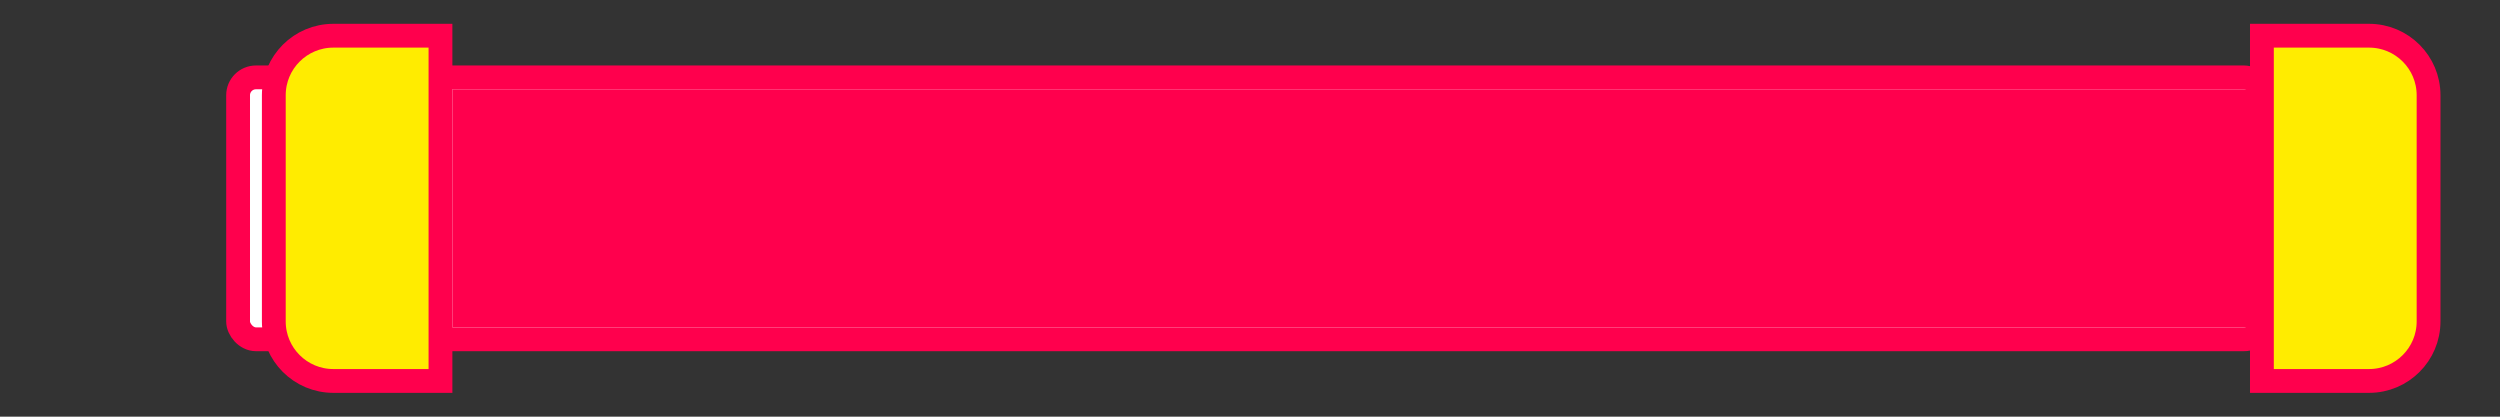 <svg width="420" height="70" viewBox="0 0 420 70" fill="none" xmlns="http://www.w3.org/2000/svg">
<rect x="0" y="0" width="420" height="70" fill="#333333" stroke="none"/>
<rect x="40" y="13" width="340" height="44" rx="3" fill="white" stroke="#FF004D" stroke-width="4"/>
<path d="M76 15V55H382V15H76Z" fill="#FF004D"/>
<path d="M56 6H74V64H56C50.477 64 46 59.523 46 54V16C46 10.477 50.477 6 56 6Z" fill="#FFEC00" stroke="#FF004D" stroke-width="4"/>
<path d="M380 64V6H398C403.523 6 408 10.477 408 16V54C408 59.523 403.523 64 398 64H380Z" fill="#FFEC00" stroke="#FF004D" stroke-width="4"/>
</svg>

